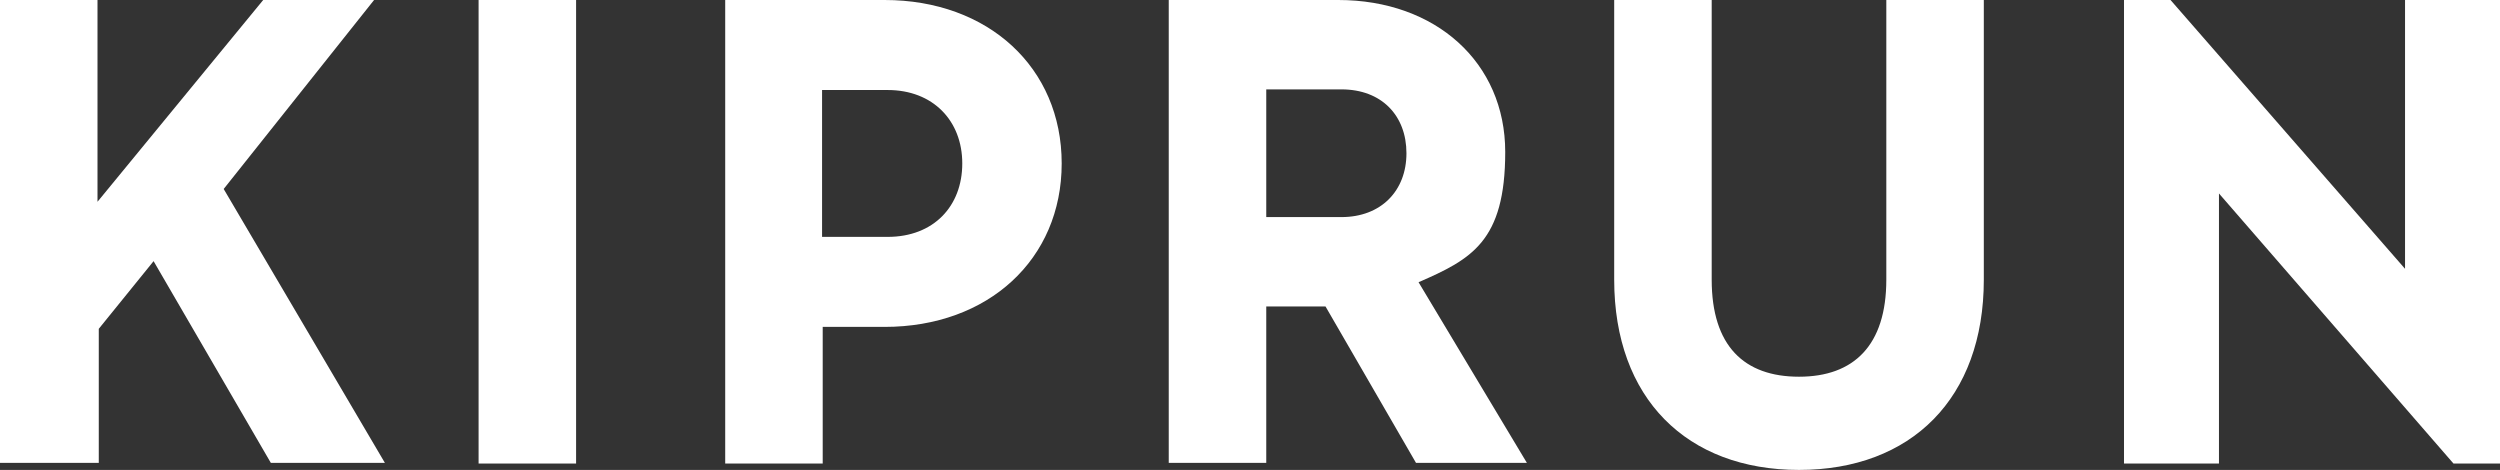 <svg width="133" height="25" viewBox="0 0 133 25" fill="none" xmlns="http://www.w3.org/2000/svg">
<rect x="0" y="0" width="133" height="25" fill="#333333" stroke="none"/>
<g clip-path="url(#clip0_4_138)">
<path d="M0 0H5.187V10.734L14.002 0H19.901L11.9 10.054L20.477 24.626H14.409L8.171 13.893L5.255 17.493V24.626H0V0Z" fill="white"/>
<path d="M25.461 0H30.648V24.66H25.461V0Z" fill="white"/>
<path d="M38.547 0H47.057C52.583 0 56.482 3.601 56.482 8.696C56.482 13.791 52.583 17.391 47.057 17.391H43.768V24.66H38.581V0H38.547ZM43.734 4.789V12.602H47.226C49.667 12.602 51.193 10.972 51.193 8.696C51.193 6.42 49.633 4.789 47.226 4.789H43.734Z" fill="white"/>
<path d="M62.177 0H71.195C76.383 0 80.078 3.329 80.078 8.084C80.078 12.84 78.281 13.791 75.467 15.014L81.231 24.626H75.332L70.517 16.304H67.365V24.626H62.177V0ZM67.365 4.789V11.549H71.365C73.467 11.549 74.823 10.156 74.823 8.152C74.823 6.148 73.501 4.755 71.365 4.755H67.365V4.789Z" fill="white"/>
<path d="M85.875 14.878V0H91.062V14.878C91.062 18.41 92.791 20.041 95.707 20.041C98.623 20.041 100.352 18.376 100.352 14.878V0H105.539V14.878C105.539 21.196 101.674 25 95.707 25C89.74 25 85.875 21.196 85.875 14.878Z" fill="white"/>
<path d="M130.525 24.66L118.049 10.292V24.66H112.997V0H115.472L127.948 14.3V0H133V24.66H130.525Z" fill="white"/>
</g>
<defs>
<clipPath id="clip0_4_138">
<rect width="133" height="25" fill="white"/>
</clipPath>
</defs>
</svg>

